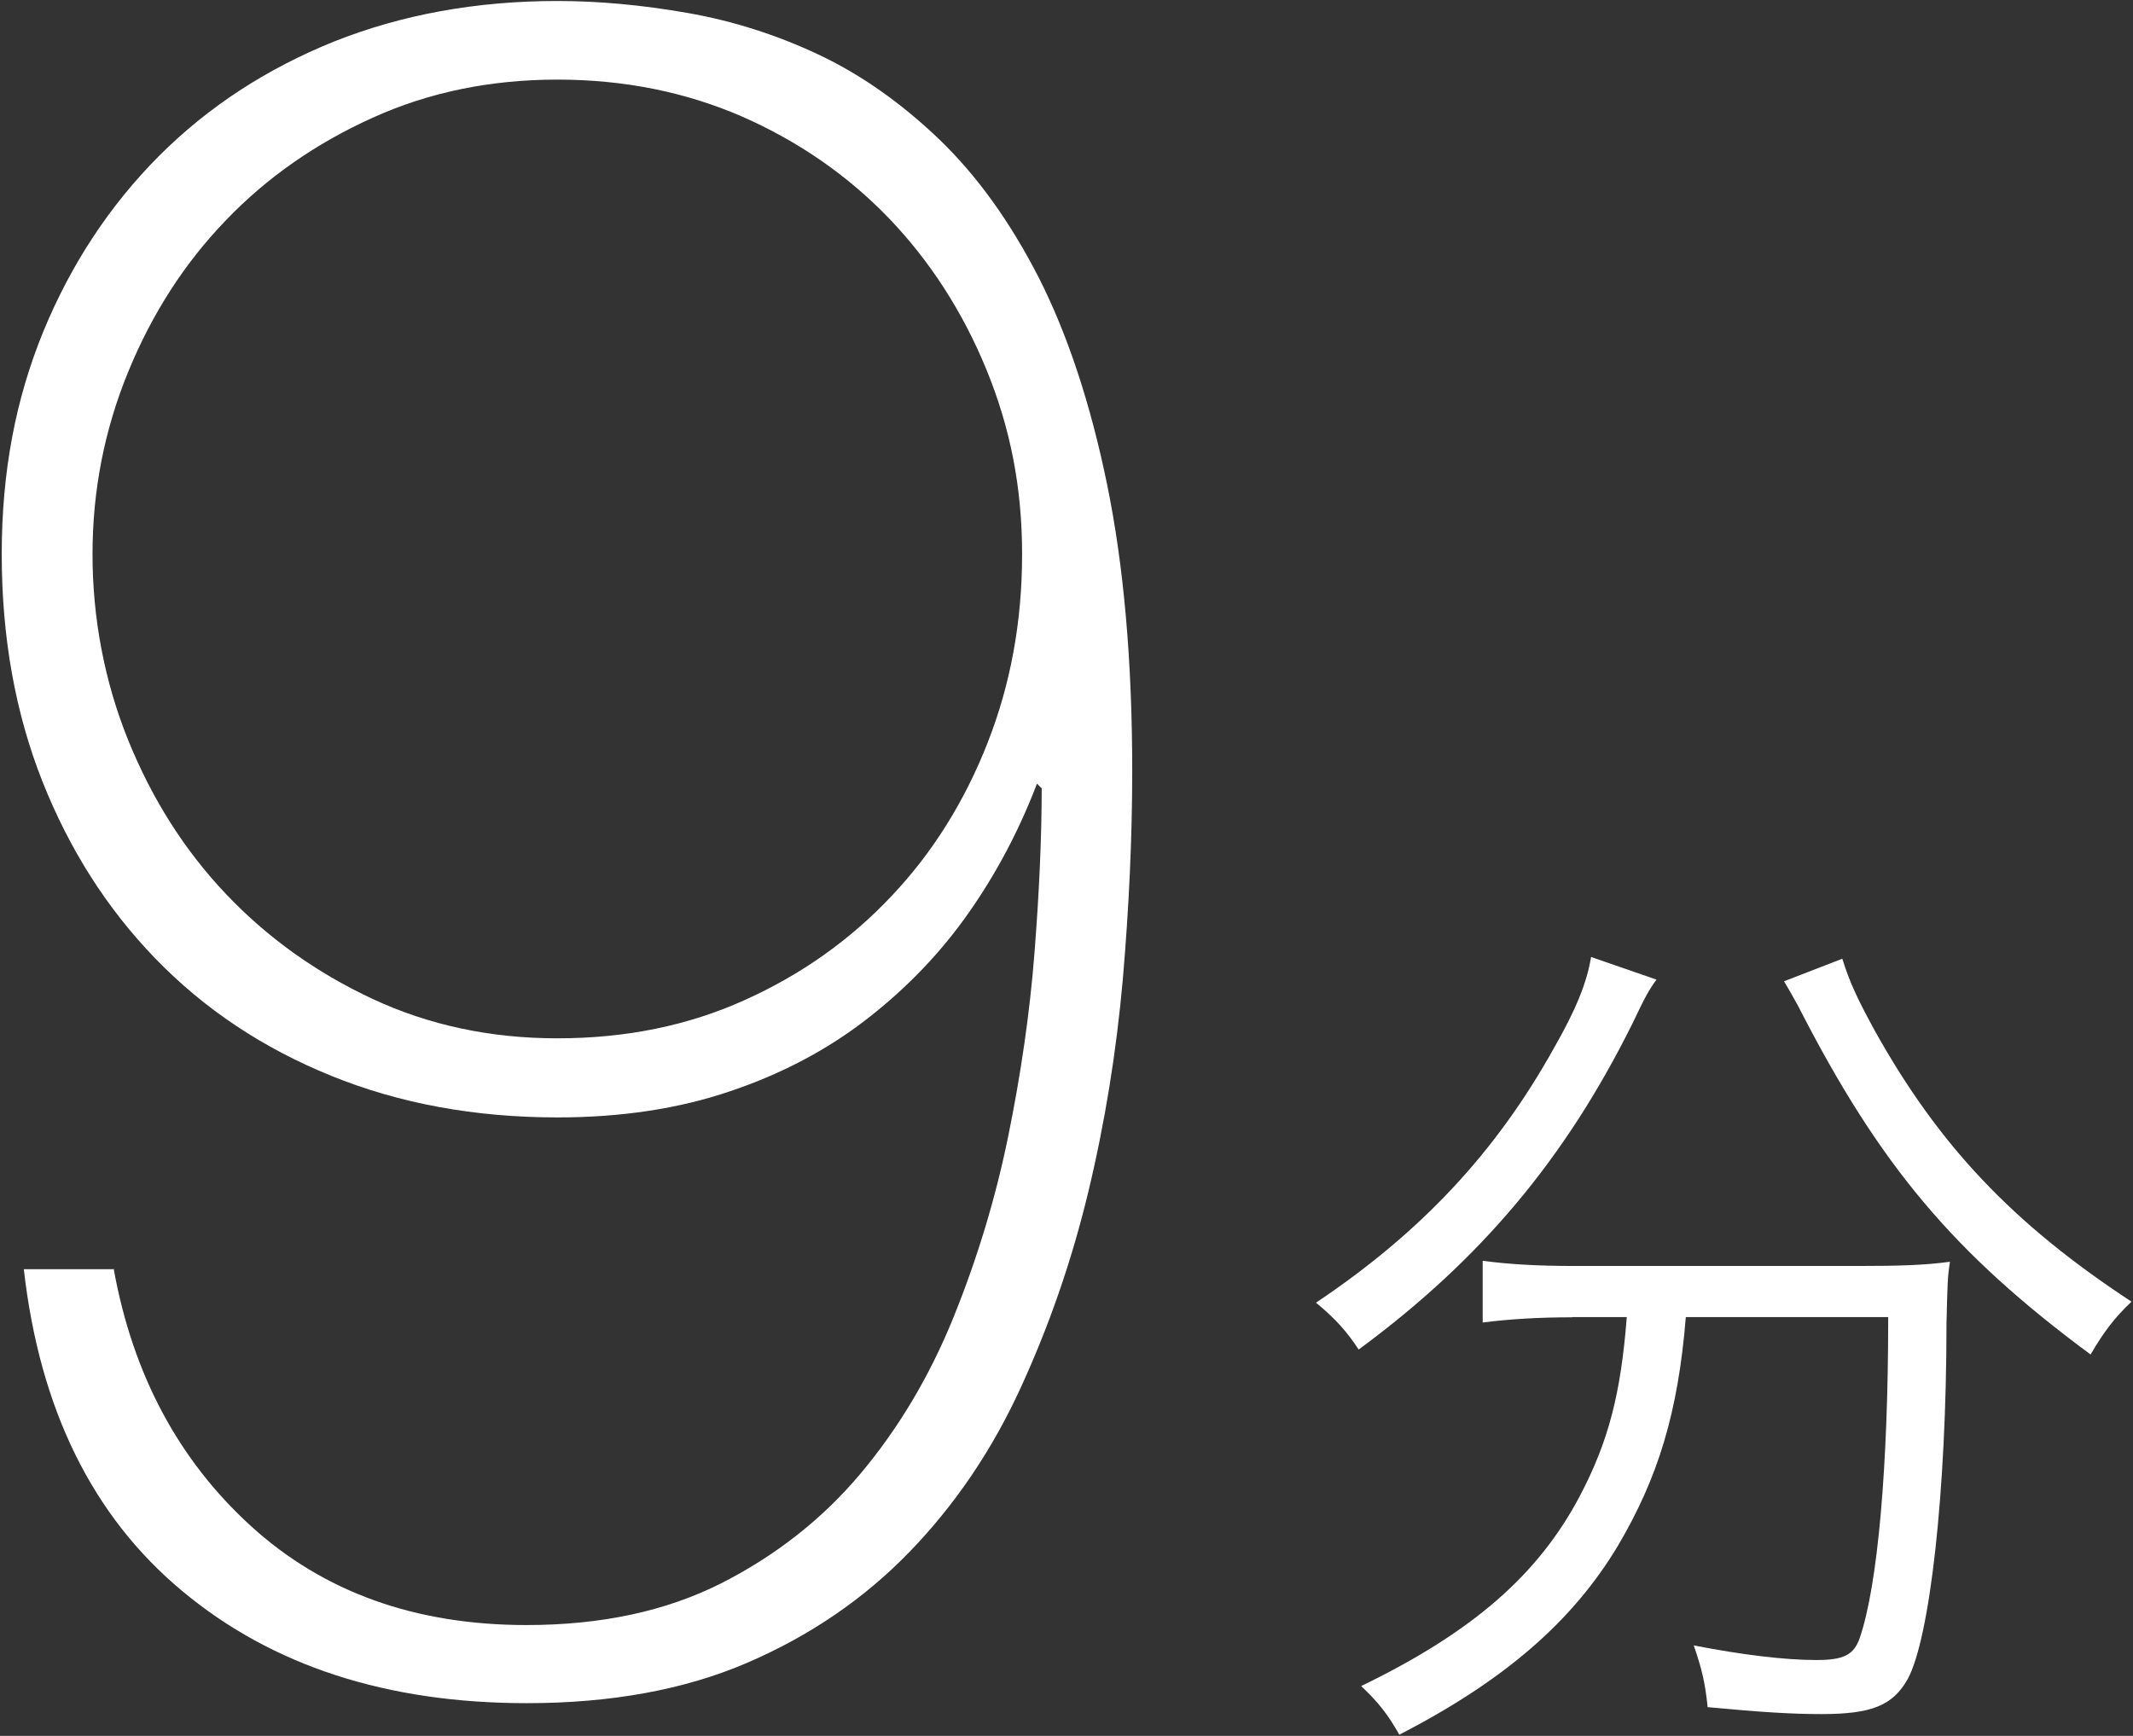 <?xml version="1.0" encoding="UTF-8"?><svg id="text" xmlns="http://www.w3.org/2000/svg" width="86" height="70" viewBox="0 0 86 70"><rect x="0" y="0" width="86" height="70" fill="#333333" stroke="none"/><defs><style>.cls-1{fill:#fff;}</style></defs><path class="cls-1" d="M4.59,51.2c.77,4.23,2.61,7.68,5.53,10.34,2.92,2.66,6.62,3.99,11.11,3.99,3.01,0,5.62-.56,7.84-1.68,2.21-1.12,4.09-2.6,5.62-4.42s2.79-3.93,3.75-6.3c.96-2.37,1.7-4.81,2.21-7.31.51-2.5.87-4.97,1.06-7.4.19-2.44.29-4.65.29-6.63l-.19-.19c-.71,1.86-1.62,3.59-2.74,5.19-1.12,1.6-2.48,3.03-4.09,4.28-1.6,1.25-3.45,2.23-5.53,2.93-2.08.71-4.41,1.06-6.97,1.06-3.33,0-6.38-.56-9.13-1.68-2.76-1.12-5.11-2.69-7.07-4.71-1.96-2.02-3.48-4.41-4.57-7.16C.61,28.73.07,25.68.07,22.35s.56-6.26,1.68-8.99c1.12-2.72,2.68-5.08,4.66-7.07,1.99-1.99,4.34-3.52,7.07-4.62C16.2.59,19.2.04,22.47.04c1.67,0,3.41.16,5.24.48,1.83.32,3.59.88,5.29,1.68,1.7.8,3.32,1.94,4.86,3.41,1.54,1.48,2.88,3.35,4.04,5.62,1.15,2.28,2.07,5.05,2.74,8.32.67,3.27,1.01,7.12,1.01,11.54,0,2.69-.13,5.5-.38,8.41-.26,2.92-.72,5.77-1.39,8.56-.67,2.79-1.59,5.43-2.74,7.93s-2.64,4.7-4.47,6.59c-1.83,1.89-4.01,3.38-6.54,4.47-2.53,1.09-5.5,1.63-8.89,1.63-5.64,0-10.27-1.5-13.89-4.52-3.62-3.01-5.75-7.34-6.39-12.98h3.65ZM22.47,41.87c2.76,0,5.27-.51,7.55-1.54,2.27-1.02,4.25-2.42,5.91-4.18,1.67-1.76,2.96-3.83,3.89-6.2.93-2.37,1.39-4.9,1.39-7.6s-.48-5.11-1.44-7.45-2.28-4.38-3.94-6.11c-1.67-1.73-3.64-3.09-5.91-4.09-2.28-.99-4.76-1.49-7.45-1.49s-5.18.51-7.45,1.54c-2.28,1.03-4.25,2.4-5.91,4.13-1.67,1.73-2.98,3.77-3.94,6.11-.96,2.34-1.44,4.79-1.44,7.36s.48,5.13,1.44,7.5c.96,2.37,2.27,4.44,3.94,6.2,1.67,1.76,3.64,3.17,5.91,4.23,2.27,1.06,4.76,1.59,7.45,1.59Z"/><path class="cls-1" d="M66.79,39.5c-.31.42-.46.7-.98,1.79-2.7,5.43-6.09,9.49-11.03,13.13-.46-.7-.91-1.22-1.72-1.89,4.24-2.84,7.25-6.06,9.59-10.26.88-1.54,1.33-2.63,1.5-3.68l2.63.91ZM63.39,53.12c-1.33,0-2.52.07-3.61.21v-2.49c1.02.14,2.21.21,3.64.21h11.52c1.61,0,2.66-.03,3.68-.17-.1.63-.1.91-.14,2.49,0,6.79-.67,12.71-1.57,14.35-.6,1.05-1.44,1.4-3.47,1.4-1.16,0-2.38-.07-4.59-.28-.1-.95-.21-1.47-.56-2.49,1.93.38,3.68.59,4.94.59,1.12,0,1.51-.21,1.75-.88.73-2.13,1.15-6.9,1.15-12.95h-8.16c-.31,3.85-1.12,6.48-2.73,9.21-1.82,3.04-4.55,5.43-8.82,7.63-.46-.8-.8-1.26-1.54-1.96,4.48-2.17,7.14-4.48,8.82-7.67,1.16-2.21,1.65-4.13,1.89-7.21h-2.21ZM74.28,38.66c.28.91.6,1.61,1.33,2.94,2.56,4.58,5.53,7.74,10.33,10.89-.67.63-1.12,1.22-1.65,2.13-5.53-4.09-8.51-7.63-11.8-14.07-.17-.31-.39-.7-.56-.98l2.35-.91Z"/></svg>